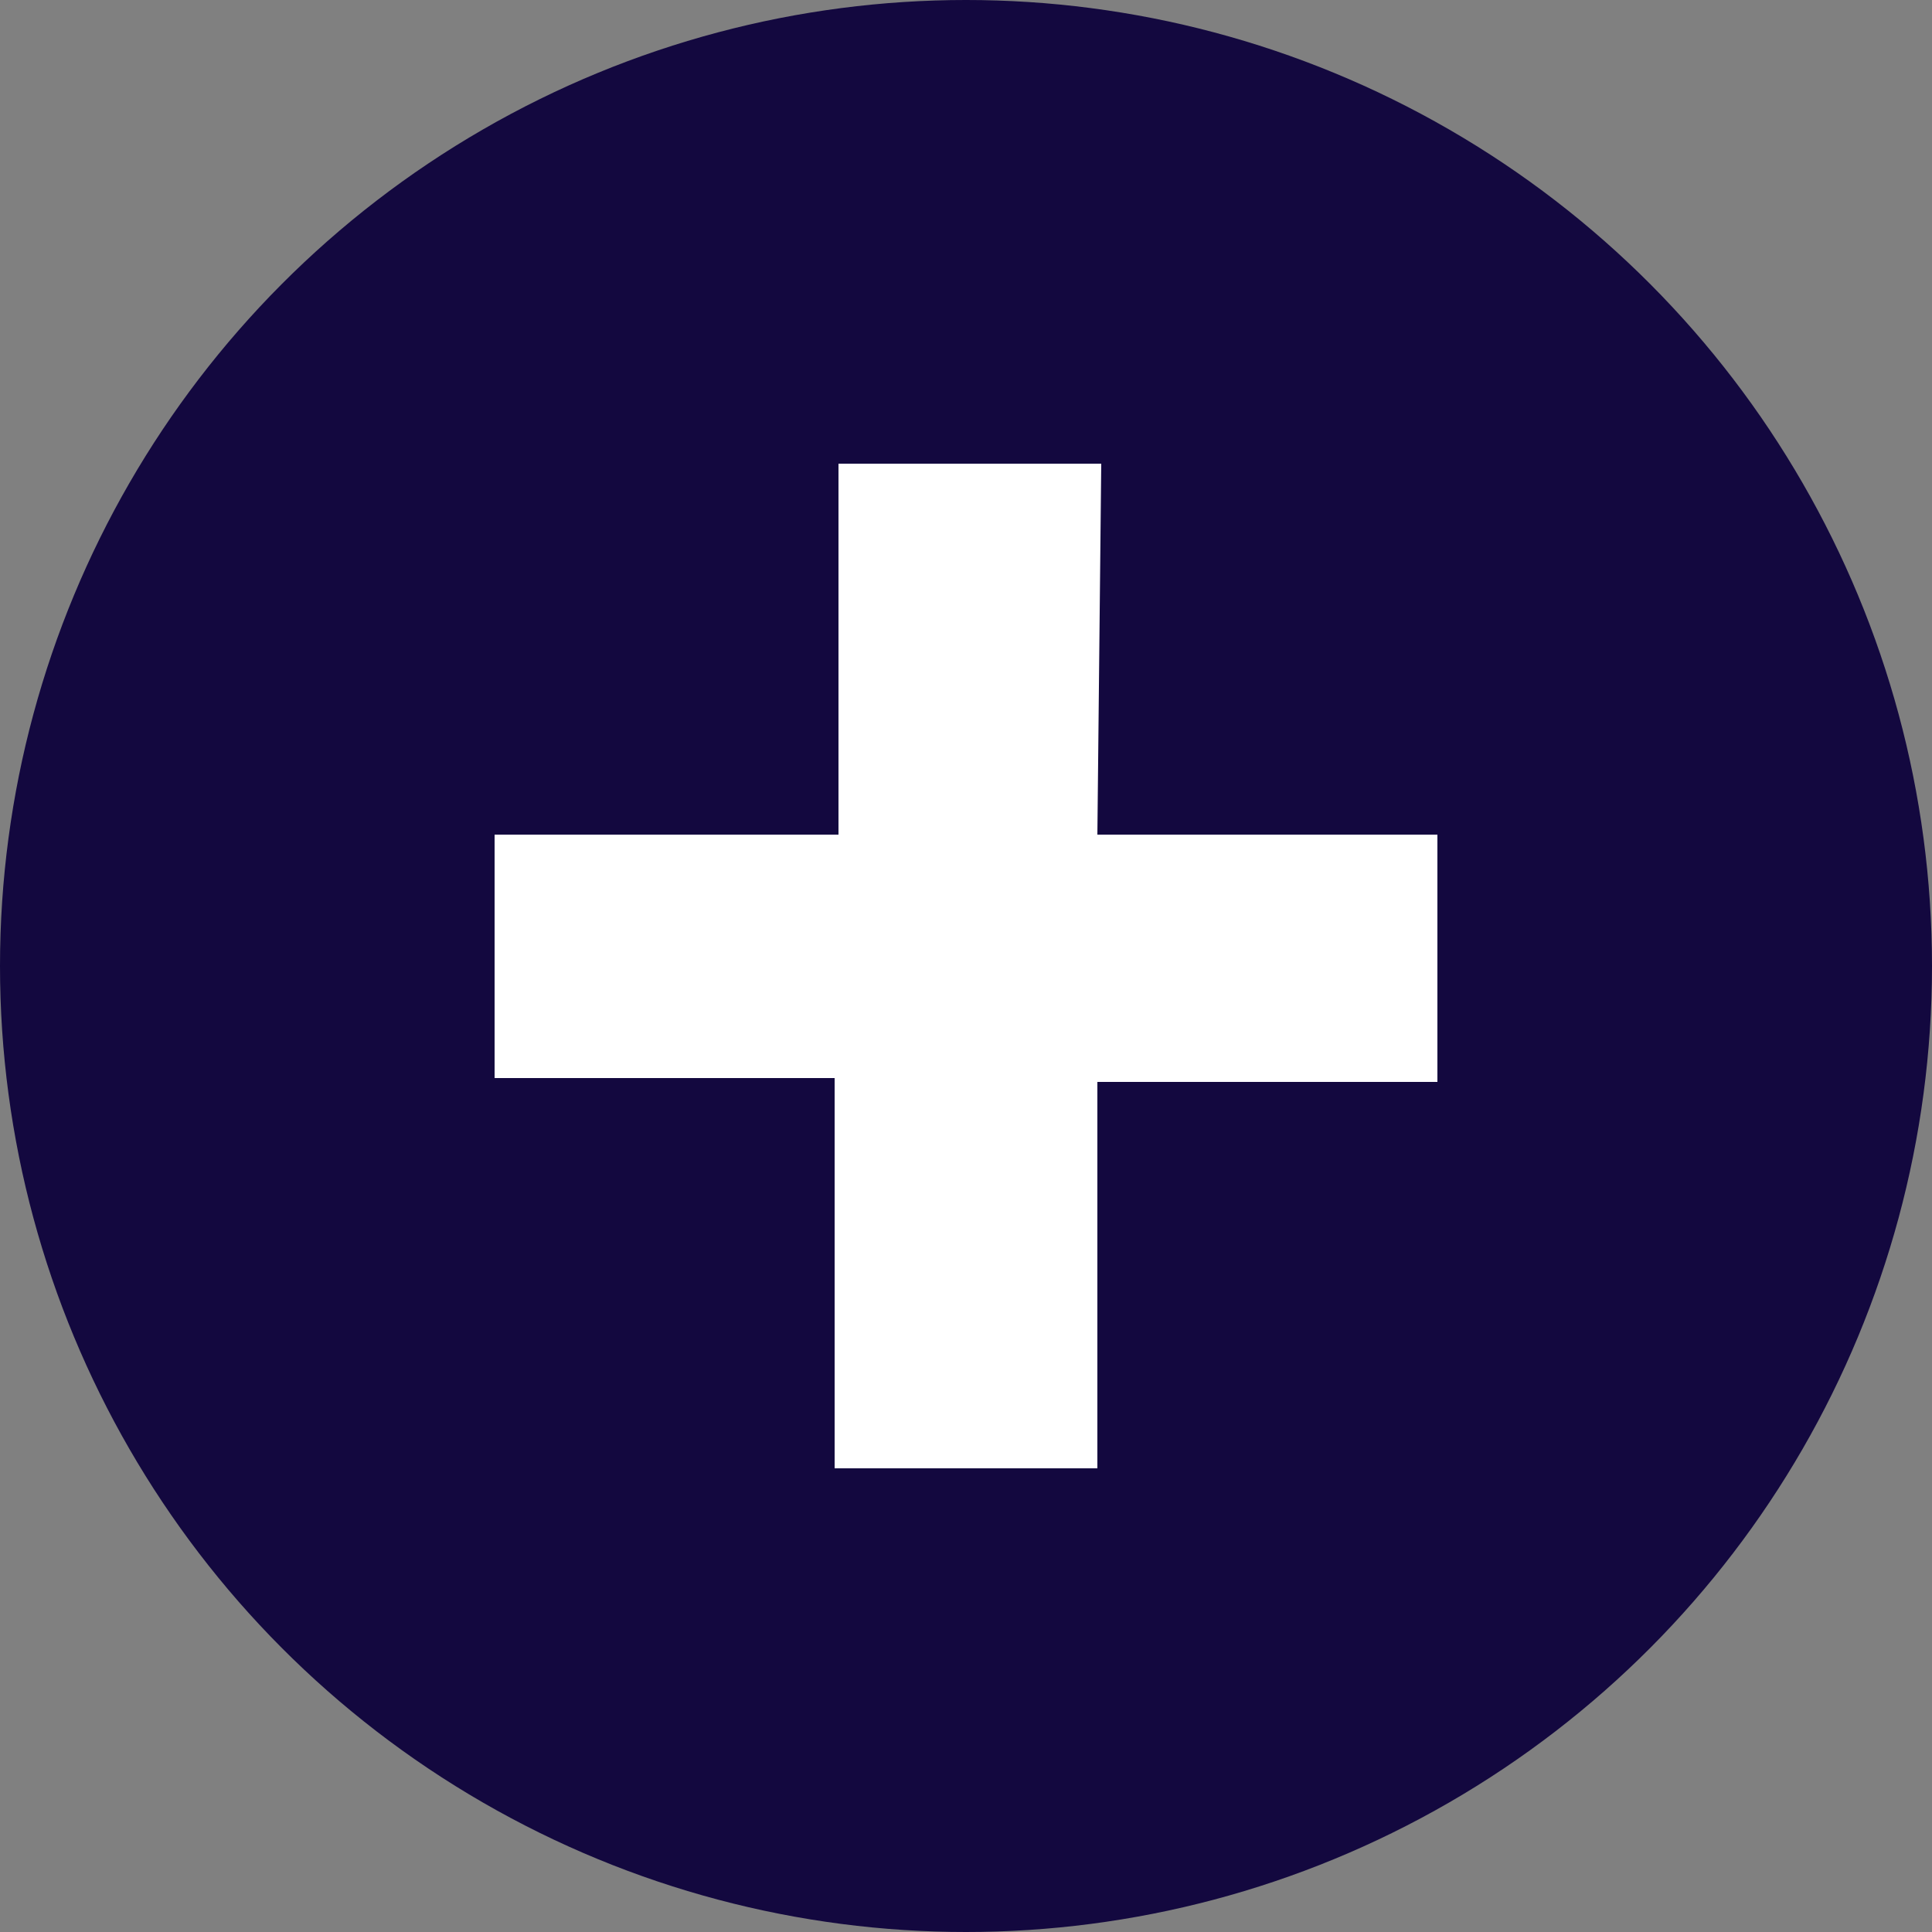 <?xml version="1.0" encoding="utf-8"?>
<!-- Generator: Adobe Illustrator 25.4.1, SVG Export Plug-In . SVG Version: 6.00 Build 0)  -->
<svg version="1.1" id="Capa_1" xmlns="http://www.w3.org/2000/svg" xmlns:xlink="http://www.w3.org/1999/xlink" x="0px" y="0px"
	 width="50px" height="50px" viewBox="0 0 50 50" style="enable-background:new 0 0 50 50;" xml:space="preserve">
<rect x="0" y="0" width="50" height="50" fill="#808080" stroke="none"/>
<style type="text/css">
	.st0{fill:#13083f;}
	.st1{fill:#ffffff;}
</style>
<circle id="rd" class="st0" cx="25" cy="25" r="25"/>
<path id="plus" class="st1" d="M28.4,21.6h8.8V28h-8.8v10h-6.8V27.9h-8.8v-6.3h8.9V12h6.8L28.4,21.6L28.4,21.6z"/>
</svg>
